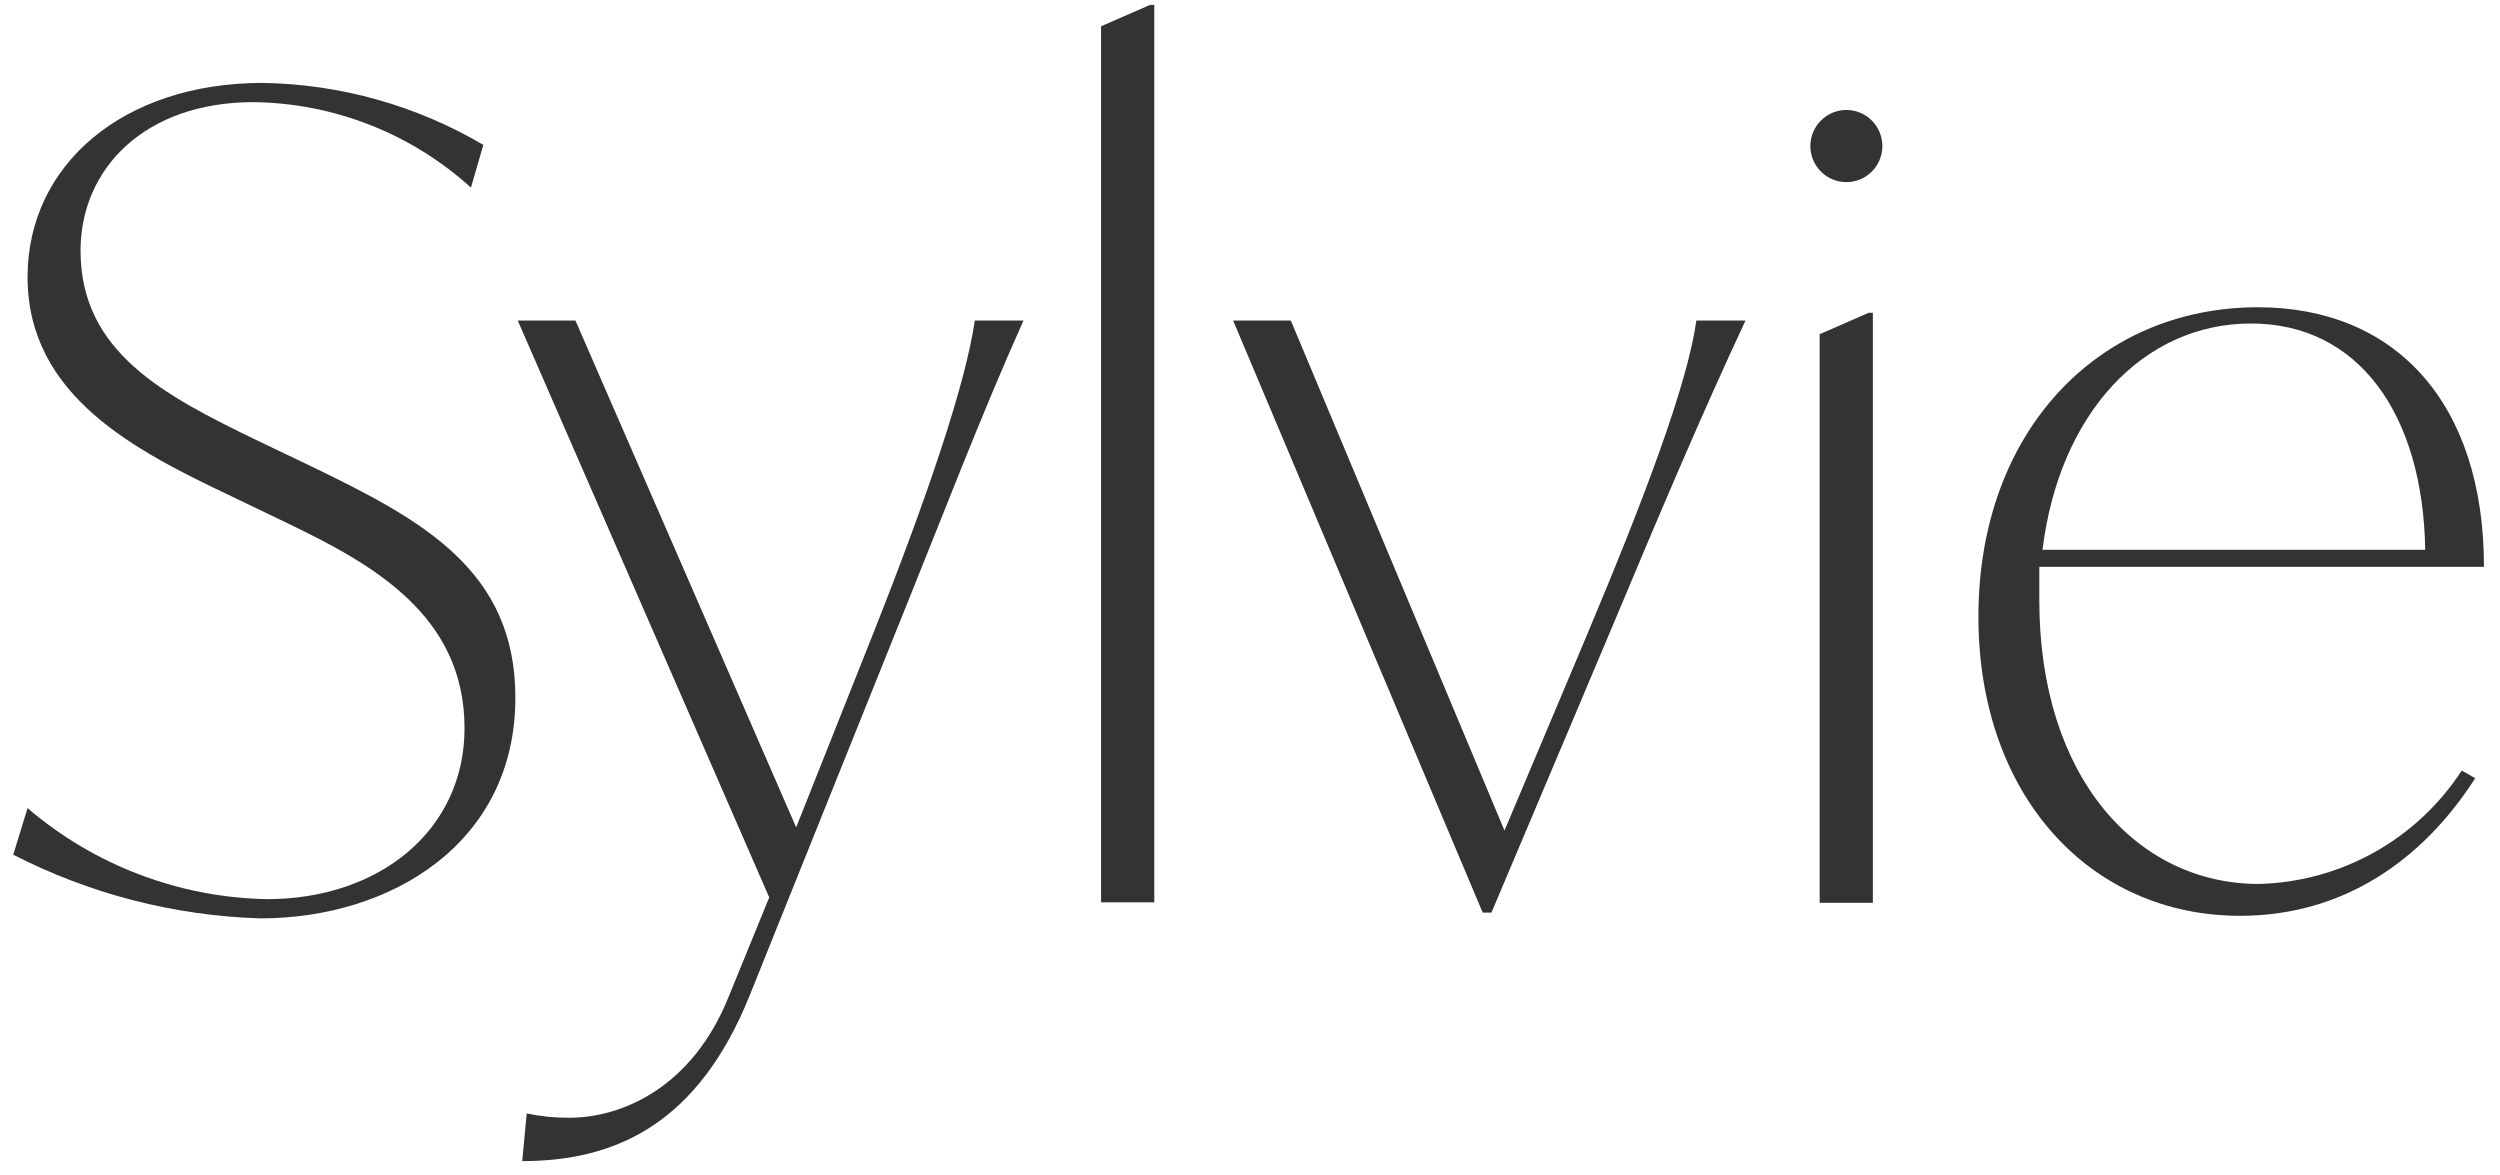 <svg width="117" height="55" viewBox="0 0 117 55" fill="none" xmlns="http://www.w3.org/2000/svg">
<path d="M0.62 40L1.29 37.82C4.418 40.499 8.382 42.006 12.5 42.08C17.75 42.08 21.74 38.86 21.74 34.08C21.74 28.79 17.43 26.4 13.44 24.48L10.84 23.23C6.38 21.11 1.29 18.56 1.29 12.96C1.29 7.72 5.76 3.88 12.29 3.88C15.926 3.936 19.486 4.935 22.62 6.78L22.04 8.78C19.252 6.25 15.635 4.827 11.87 4.78C6.78 4.78 3.77 7.89 3.77 11.73C3.77 16.45 7.62 18.48 12.03 20.61L14.62 21.85C19.76 24.34 24.12 26.68 24.12 32.65C24.12 39.45 18.31 42.98 12.18 42.98C8.153 42.857 4.205 41.839 0.62 40Z" fill="#333333"/>
<path d="M47.9 15C45.9 19.46 44.27 23.77 41.67 30.2L35.08 46.6C32.69 52.52 28.9 54.34 24.44 54.34L24.65 52.11C25.308 52.248 25.978 52.315 26.65 52.31C29.09 52.31 32.41 50.91 34.12 46.6L36 42L24.23 15H26.93L37.26 38.72L40.79 29.84C43.39 23.3 45.2 17.95 45.62 15H47.9Z" fill="#333333"/>
<path d="M51.53 1.23L53.82 0.23H54.02V42.23H51.53V1.23Z" fill="#333333"/>
<path d="M81.69 15C79.61 19.46 77.85 23.61 75.15 30.05L69.8 42.71H69.39L57.71 15H60.41L70.41 38.87L74.26 29.74C77.01 23.2 78.98 17.95 79.39 15H81.69Z" fill="#333333"/>
<path d="M85.22 5.64C85.376 5.484 85.561 5.359 85.766 5.274C85.97 5.19 86.189 5.146 86.41 5.146C86.631 5.146 86.85 5.19 87.054 5.274C87.258 5.359 87.444 5.484 87.6 5.64C87.917 5.957 88.095 6.387 88.095 6.835C88.095 7.283 87.917 7.713 87.6 8.03C87.444 8.186 87.258 8.311 87.054 8.396C86.85 8.48 86.631 8.524 86.41 8.524C86.189 8.524 85.97 8.48 85.766 8.396C85.561 8.311 85.376 8.186 85.22 8.03C84.903 7.713 84.725 7.283 84.725 6.835C84.725 6.387 84.903 5.957 85.22 5.64ZM85.16 15.64L87.45 14.64H87.65V42.25H85.16V15.64Z" fill="#333333"/>
<path d="M115.21 36.06L115.84 36.42C113.35 40.31 109.61 42.86 104.84 42.86C97.78 42.86 92.59 37.2 92.59 28.86C92.59 20.2 98.19 14.38 105.67 14.38C112.1 14.38 116.25 18.85 116.25 26.53H95.44C95.44 27.05 95.44 27.53 95.44 28.09C95.44 36.39 100.01 41.37 105.72 41.37C107.614 41.321 109.467 40.812 111.121 39.887C112.774 38.962 114.177 37.648 115.21 36.06ZM95.59 25.73H113.5C113.4 19.4 110.39 15.14 105.35 15.14C100.31 15.14 96.37 19.34 95.59 25.73Z" fill="#333333"/>
</svg>
